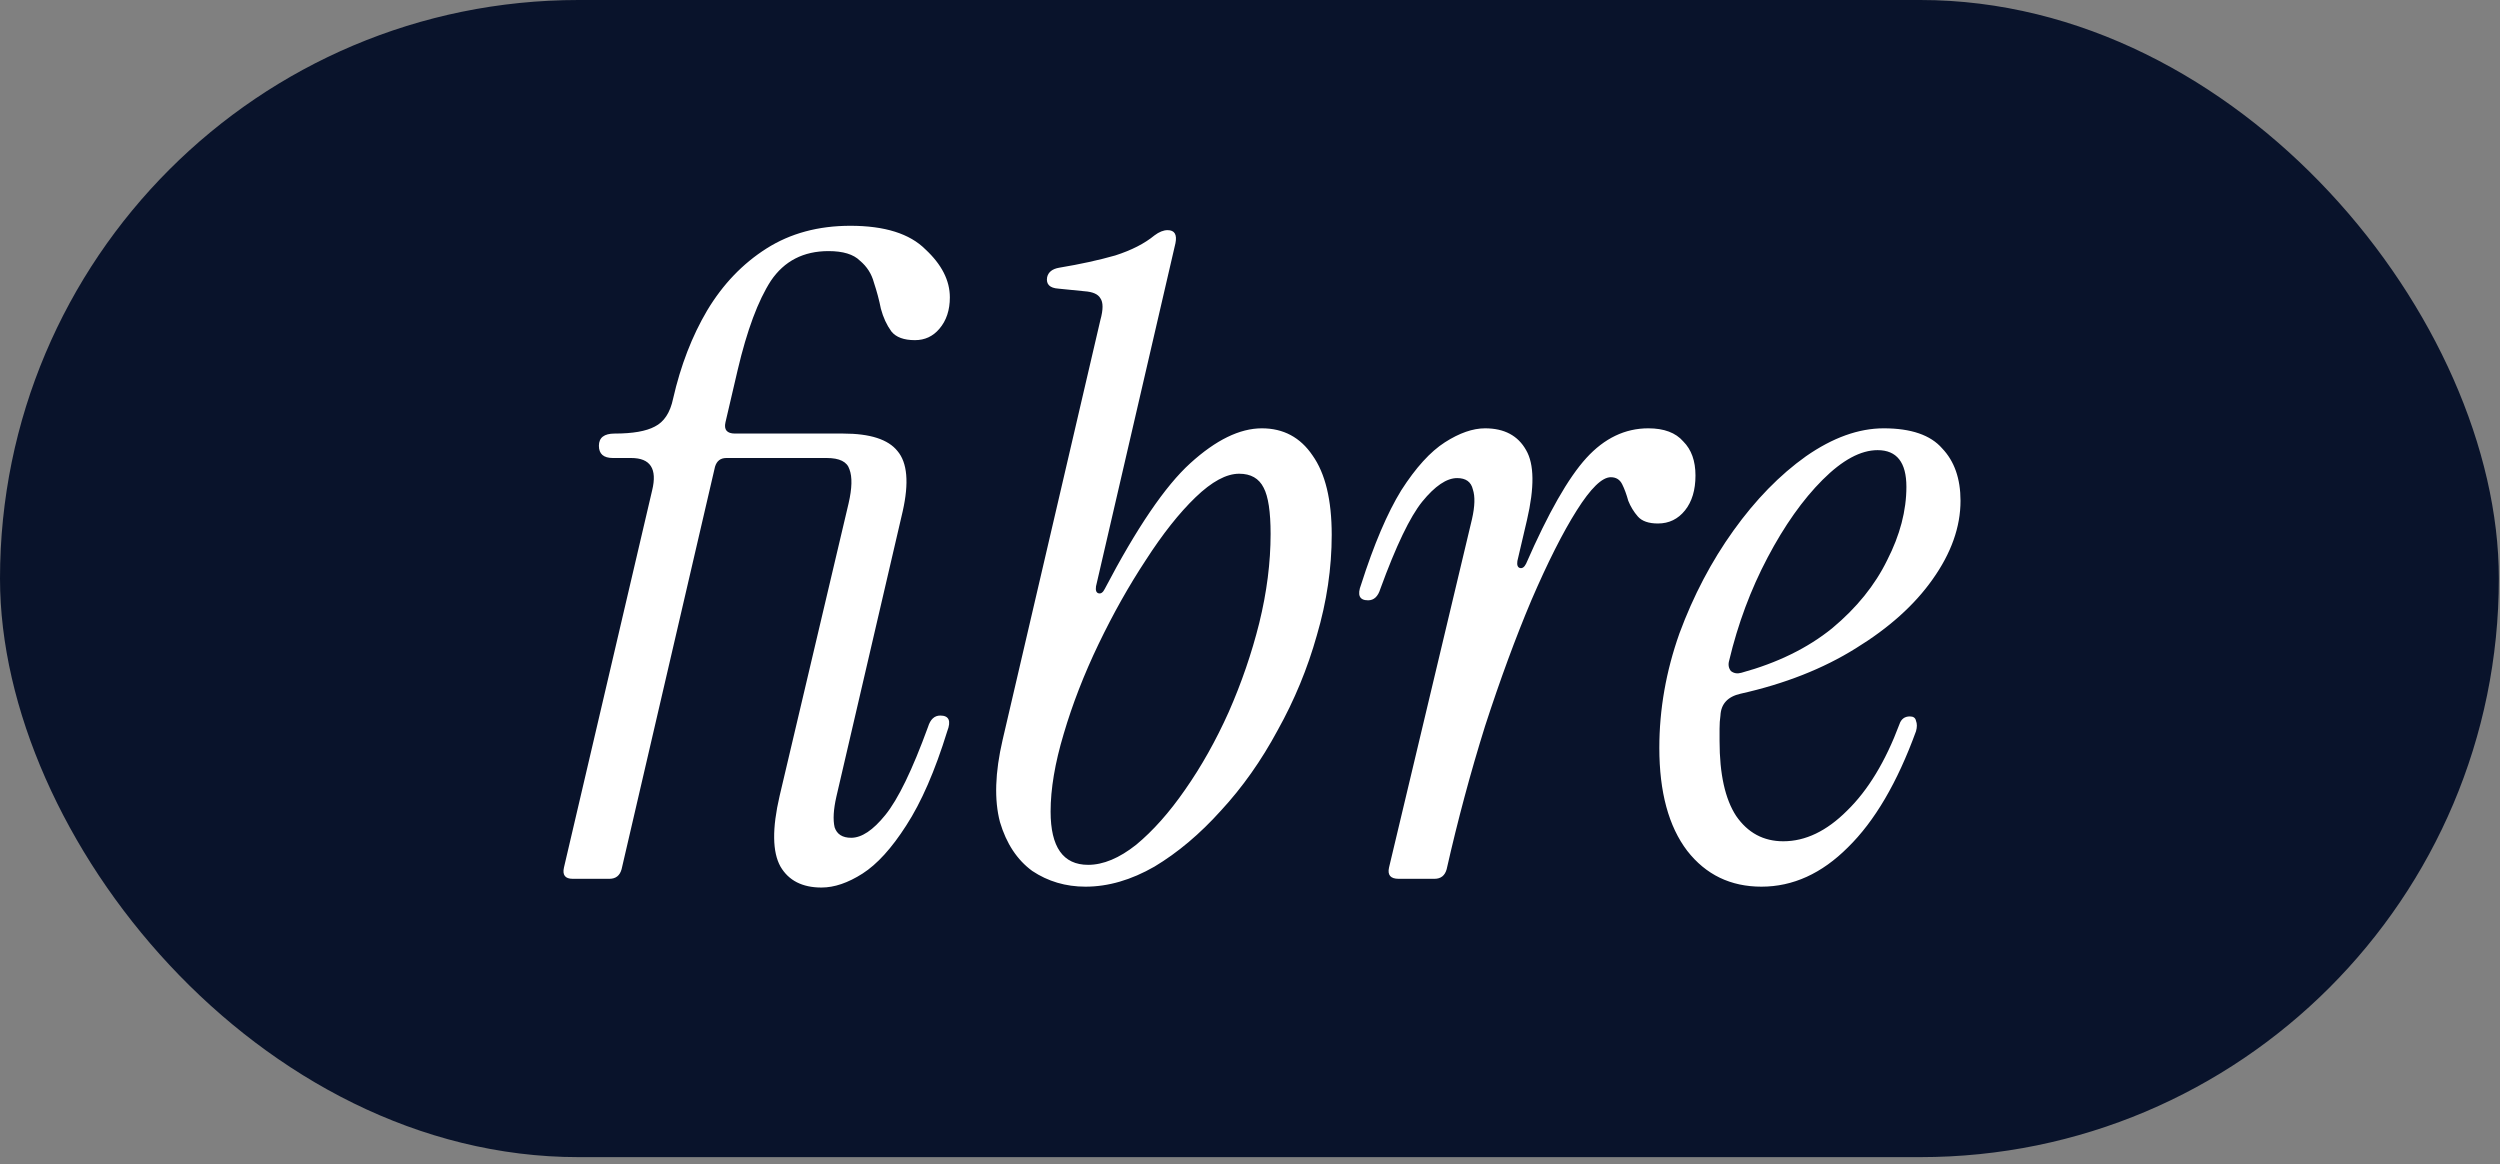 <svg width="204" height="95" viewBox="0 0 204 95" fill="none" xmlns="http://www.w3.org/2000/svg">
<rect x="0" y="0" width="204" height="95" fill="#808080" stroke="none"/>
<rect width="203.906" height="94.422" rx="47.211" fill="#09132B"/>
<path d="M46.733 71.711C46.115 71.711 45.878 71.402 46.02 70.785L53.216 40.009C53.643 38.252 53.073 37.373 51.506 37.373H50.01C49.25 37.373 48.87 37.041 48.87 36.376C48.87 35.711 49.297 35.379 50.152 35.379C51.625 35.379 52.717 35.189 53.429 34.809C54.189 34.429 54.688 33.669 54.925 32.529C55.543 29.822 56.469 27.424 57.704 25.334C58.986 23.197 60.601 21.511 62.548 20.276C64.495 19.041 66.775 18.424 69.387 18.424C72.189 18.424 74.231 19.065 75.513 20.347C76.843 21.582 77.508 22.888 77.508 24.265C77.508 25.31 77.223 26.165 76.653 26.83C76.131 27.448 75.466 27.756 74.659 27.756C73.756 27.756 73.115 27.519 72.735 27.044C72.355 26.521 72.07 25.904 71.88 25.192C71.738 24.479 71.548 23.767 71.31 23.054C71.12 22.342 70.74 21.748 70.171 21.273C69.648 20.751 68.793 20.49 67.606 20.49C65.564 20.49 63.996 21.297 62.904 22.912C61.859 24.527 60.957 26.949 60.197 30.178L59.2 34.453C59.057 35.07 59.318 35.379 59.983 35.379H68.817C71.002 35.379 72.474 35.854 73.234 36.804C74.041 37.754 74.184 39.392 73.661 41.719L68.247 65.014C68.01 66.059 67.962 66.89 68.105 67.508C68.295 68.078 68.746 68.363 69.458 68.363C70.313 68.363 71.239 67.745 72.237 66.51C73.281 65.228 74.445 62.83 75.727 59.315C75.917 58.698 76.25 58.389 76.725 58.389C77.437 58.389 77.627 58.817 77.294 59.672C76.297 62.901 75.181 65.466 73.946 67.365C72.759 69.218 71.572 70.524 70.384 71.284C69.197 72.043 68.081 72.423 67.036 72.423C65.469 72.423 64.353 71.853 63.688 70.714C63.023 69.526 62.999 67.603 63.617 64.943L69.244 41.078C69.529 39.843 69.553 38.917 69.316 38.3C69.126 37.682 68.508 37.373 67.463 37.373H59.271C58.796 37.373 58.487 37.611 58.345 38.086L50.722 70.927C50.58 71.45 50.247 71.711 49.725 71.711H46.733ZM88.579 72.352C86.964 72.352 85.515 71.925 84.233 71.07C82.998 70.167 82.12 68.838 81.597 67.08C81.122 65.276 81.194 63.044 81.811 60.384L89.79 26.118C90.027 25.263 90.027 24.669 89.79 24.337C89.6 24.004 89.172 23.814 88.507 23.767L86.37 23.553C85.658 23.506 85.349 23.197 85.444 22.627C85.539 22.2 85.872 21.938 86.442 21.843C88.151 21.558 89.671 21.226 91.001 20.846C92.331 20.419 93.399 19.872 94.207 19.207C94.587 18.922 94.943 18.78 95.275 18.78C95.845 18.78 96.059 19.136 95.916 19.849L89.434 47.846C89.386 48.178 89.457 48.368 89.647 48.416C89.837 48.463 90.004 48.344 90.146 48.059C92.758 43.073 95.085 39.653 97.127 37.801C99.217 35.901 101.164 34.951 102.969 34.951C104.726 34.951 106.104 35.688 107.101 37.16C108.146 38.632 108.668 40.793 108.668 43.643C108.668 46.35 108.265 49.081 107.457 51.835C106.697 54.542 105.629 57.131 104.251 59.6C102.922 62.07 101.378 64.254 99.621 66.154C97.911 68.054 96.106 69.574 94.207 70.714C92.307 71.806 90.431 72.352 88.579 72.352ZM88.792 70.571C90.027 70.571 91.333 70.025 92.711 68.933C94.088 67.793 95.418 66.297 96.7 64.445C98.03 62.545 99.217 60.431 100.262 58.104C101.307 55.73 102.138 53.307 102.755 50.838C103.373 48.321 103.681 45.898 103.681 43.571C103.681 41.767 103.491 40.508 103.112 39.796C102.732 39.036 102.067 38.656 101.117 38.656C100.072 38.656 98.885 39.297 97.555 40.579C96.225 41.862 94.871 43.571 93.494 45.709C92.117 47.798 90.835 50.078 89.647 52.547C88.46 55.017 87.51 57.463 86.798 59.885C86.085 62.26 85.729 64.373 85.729 66.225C85.729 69.123 86.75 70.571 88.792 70.571ZM114.13 71.711C113.465 71.711 113.204 71.402 113.346 70.785L120.114 42.36C120.351 41.316 120.375 40.508 120.185 39.938C120.043 39.321 119.615 39.012 118.903 39.012C118.048 39.012 117.098 39.653 116.053 40.935C115.056 42.17 113.916 44.545 112.634 48.059C112.444 48.677 112.111 48.986 111.636 48.986C110.924 48.986 110.734 48.558 111.066 47.703C112.111 44.426 113.204 41.862 114.343 40.009C115.531 38.157 116.718 36.851 117.905 36.091C119.093 35.331 120.185 34.951 121.182 34.951C122.75 34.951 123.866 35.545 124.531 36.732C125.196 37.872 125.219 39.772 124.602 42.431L123.818 45.78C123.771 46.112 123.842 46.302 124.032 46.35C124.222 46.397 124.388 46.279 124.531 45.993C126.335 41.862 127.974 38.988 129.446 37.373C130.918 35.759 132.604 34.951 134.504 34.951C135.787 34.951 136.736 35.308 137.354 36.02C138.019 36.685 138.351 37.611 138.351 38.798C138.351 39.986 138.066 40.935 137.496 41.648C136.926 42.36 136.19 42.717 135.288 42.717C134.528 42.717 133.982 42.526 133.649 42.147C133.317 41.767 133.056 41.339 132.866 40.864C132.723 40.342 132.557 39.891 132.367 39.511C132.177 39.131 131.868 38.941 131.441 38.941C130.729 38.941 129.802 39.843 128.663 41.648C127.523 43.453 126.288 45.898 124.958 48.986C123.676 52.025 122.417 55.445 121.182 59.244C119.995 63.044 118.95 66.938 118.048 70.927C117.905 71.45 117.573 71.711 117.051 71.711H114.13ZM143.736 72.352C141.219 72.352 139.2 71.379 137.68 69.431C136.161 67.437 135.401 64.635 135.401 61.025C135.401 57.891 135.947 54.78 137.039 51.693C138.179 48.606 139.651 45.803 141.456 43.286C143.261 40.769 145.232 38.751 147.369 37.231C149.554 35.711 151.667 34.951 153.709 34.951C155.942 34.951 157.533 35.498 158.482 36.59C159.48 37.635 159.978 39.059 159.978 40.864C159.978 43.002 159.219 45.139 157.699 47.276C156.226 49.365 154.137 51.242 151.43 52.904C148.77 54.566 145.636 55.801 142.026 56.608C140.981 56.846 140.435 57.439 140.388 58.389C140.34 58.722 140.316 59.078 140.316 59.458C140.316 59.79 140.316 60.123 140.316 60.455C140.316 63.162 140.768 65.204 141.67 66.582C142.62 67.959 143.902 68.648 145.517 68.648C147.322 68.648 149.055 67.817 150.717 66.154C152.427 64.492 153.852 62.141 154.992 59.102C155.134 58.674 155.419 58.46 155.847 58.46C156.131 58.46 156.298 58.579 156.345 58.817C156.44 59.054 156.44 59.339 156.345 59.672C154.825 63.851 152.973 67.009 150.789 69.146C148.651 71.284 146.3 72.352 143.736 72.352ZM141.1 53.901C141.005 54.233 141.052 54.519 141.242 54.756C141.48 54.946 141.765 54.993 142.097 54.898C145.042 54.091 147.512 52.88 149.506 51.265C151.501 49.603 152.997 47.751 153.994 45.709C155.039 43.666 155.562 41.672 155.562 39.724C155.562 37.73 154.778 36.732 153.211 36.732C151.833 36.732 150.337 37.54 148.723 39.154C147.108 40.769 145.612 42.883 144.235 45.495C142.857 48.107 141.812 50.909 141.1 53.901Z" fill="white"/>
</svg>
